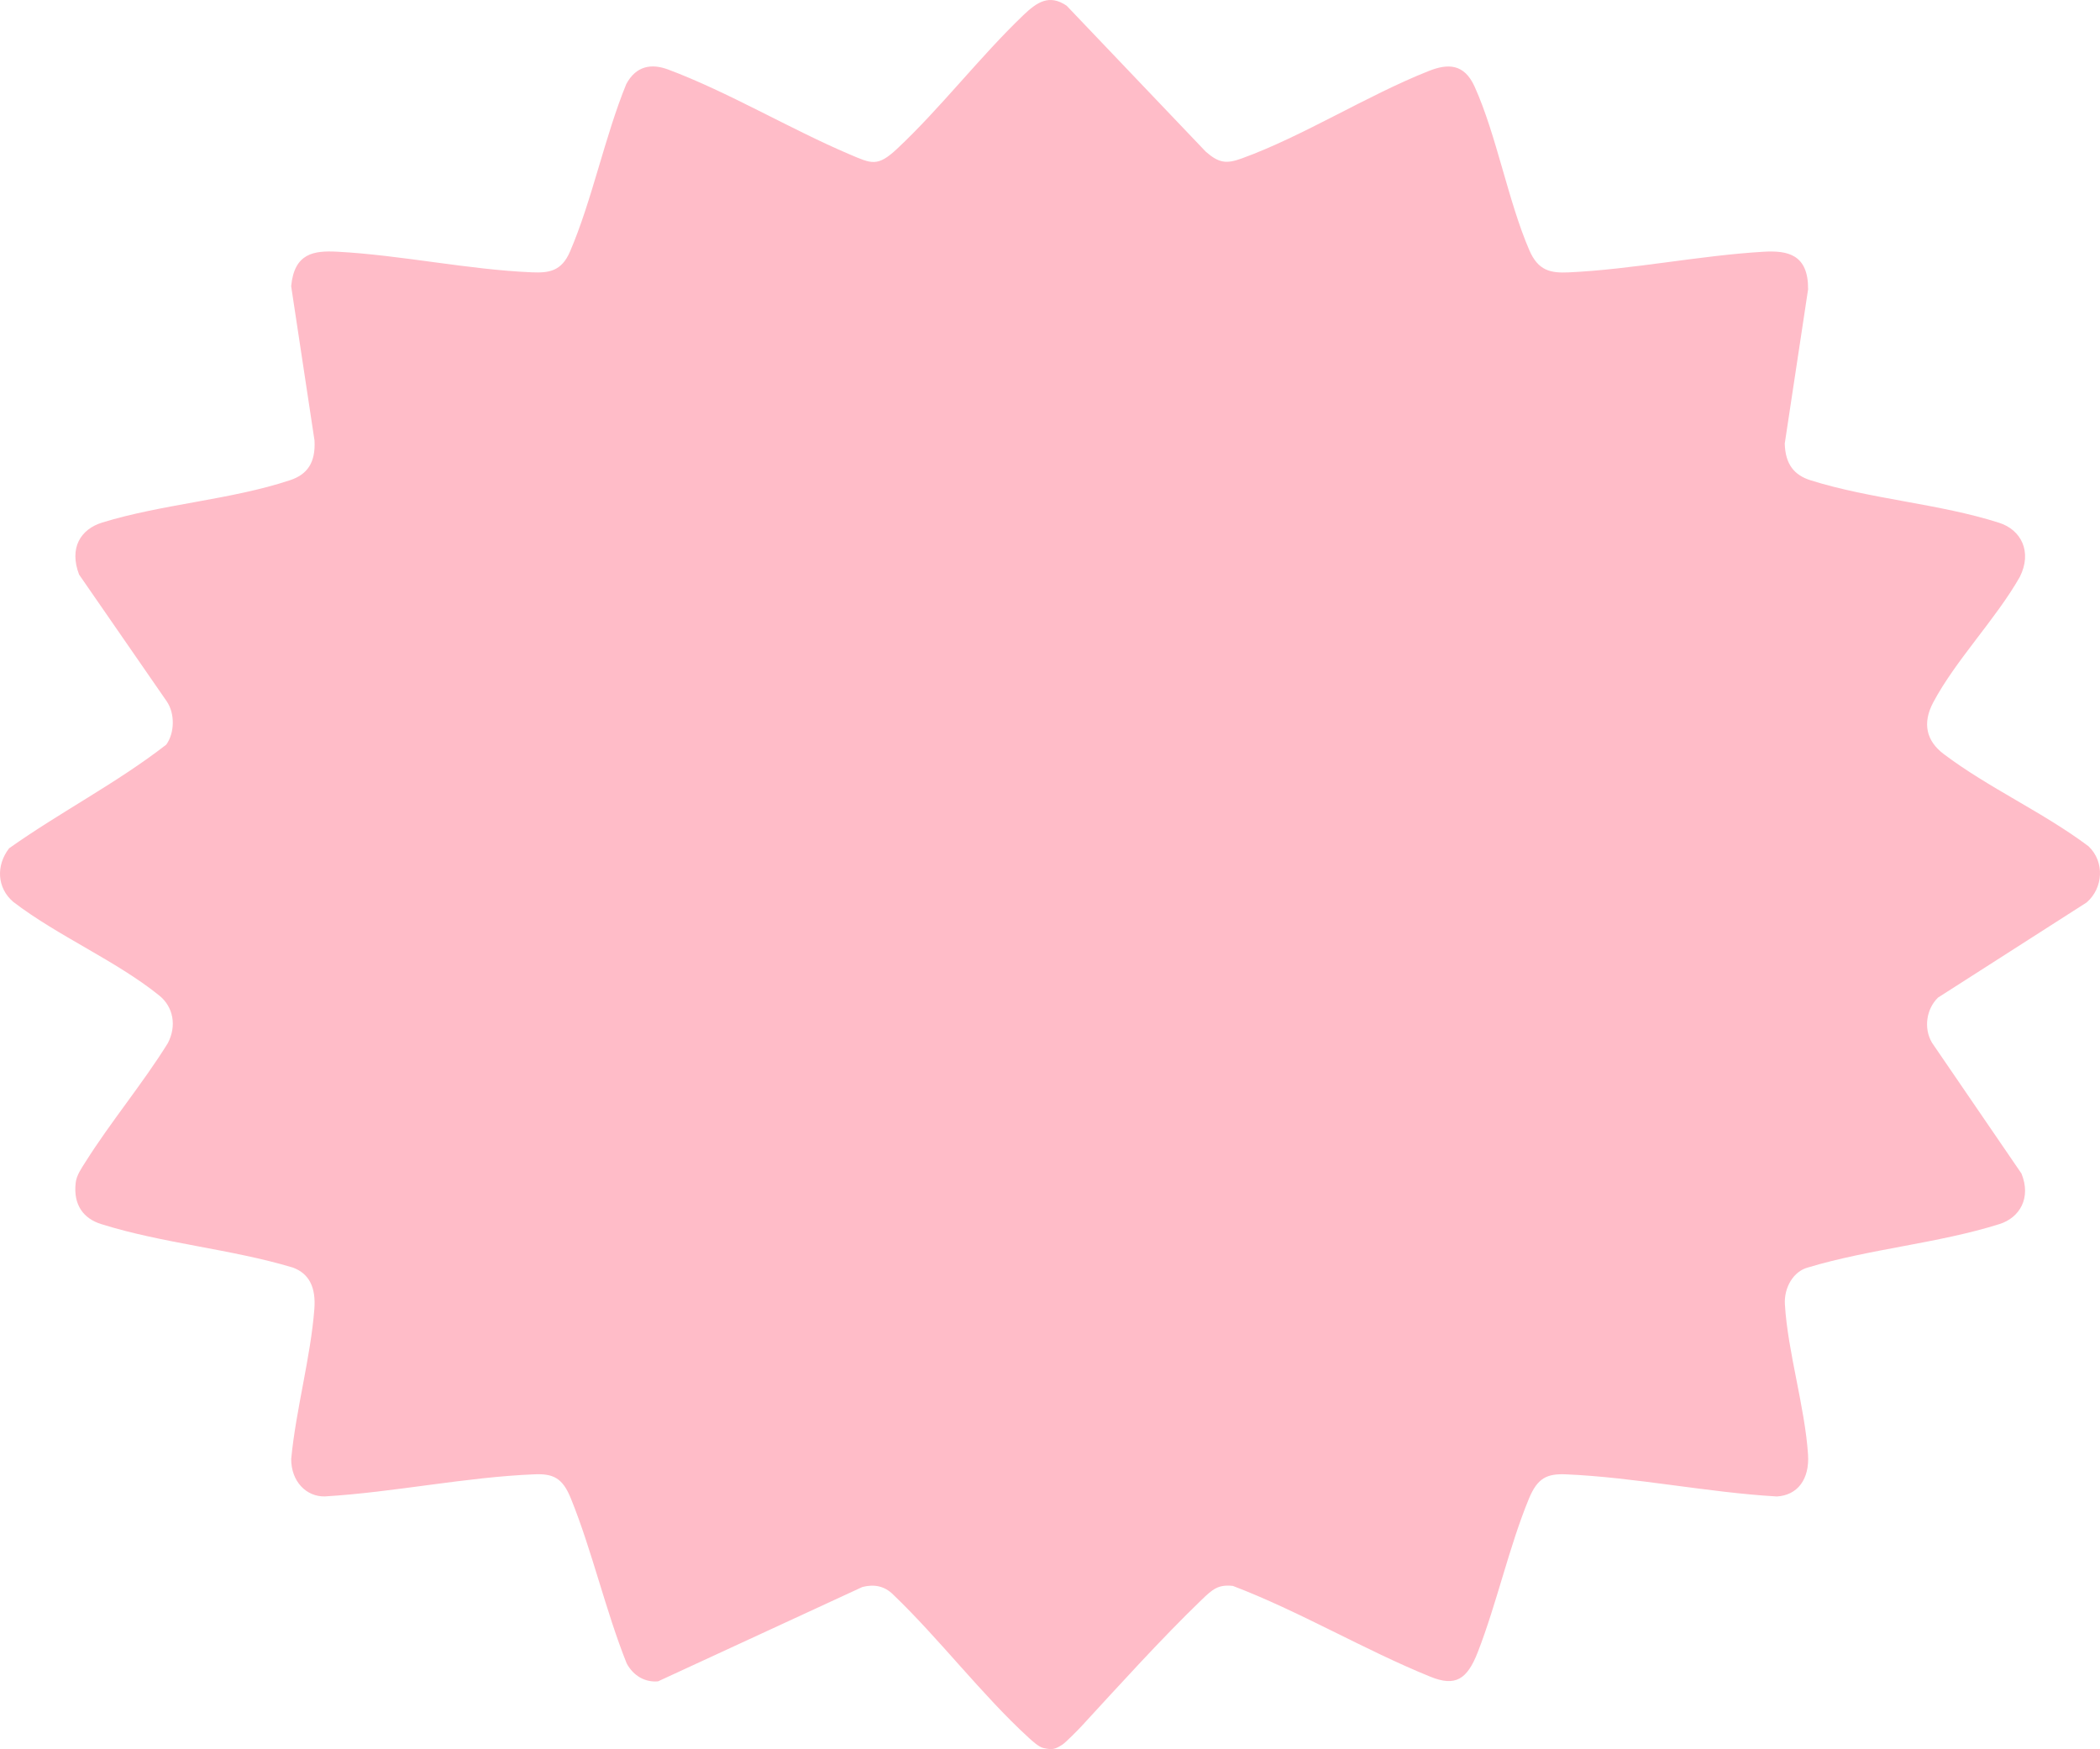 <svg width="347" height="289" viewBox="0 0 347 289" fill="none" xmlns="http://www.w3.org/2000/svg">
<path d="M27.475 123.035C28.874 121.077 28.918 117.903 27.565 115.902L13.064 94.928C11.4 90.534 13.299 87.443 16.909 86.331C26.809 83.284 38.138 82.589 47.93 79.341C50.776 78.399 52.166 76.45 51.97 72.786L48.111 47.292C48.628 41.839 51.833 41.383 55.714 41.587C66.309 42.151 77.323 44.552 87.9 44.995C90.707 45.112 92.779 44.826 94.179 41.583C97.814 33.147 99.948 22.532 103.482 13.897C105.107 10.857 107.66 10.467 110.38 11.478C120.295 15.177 130.488 21.29 140.392 25.506C144.017 27.047 144.993 27.616 148.231 24.586C155.375 17.904 161.965 9.321 169.091 2.509C171.363 0.338 173.377 -1.008 176.253 0.946L199.255 25.076C201.439 26.973 202.666 27.095 205.216 26.166C215.42 22.458 225.863 15.777 236.096 11.726C239.235 10.48 241.937 10.489 243.663 14.313C247.287 22.345 249.186 33.195 252.706 41.348C254.167 44.735 256.222 45.139 259.188 45.004C269.775 44.518 280.753 42.225 291.374 41.596C295.378 41.357 298.807 42.013 298.767 47.796L294.908 73.289C295.005 76.745 296.499 78.508 299.158 79.35C309.116 82.489 320.445 83.21 330.349 86.383C333.966 87.538 335.843 91.172 333.745 95.331C329.752 102.343 323.172 109.046 319.443 116.058C317.602 119.523 318.325 122.436 321.168 124.58C328.558 130.168 337.619 134.21 345.103 139.828C347.823 142.407 347.53 146.748 344.785 149.115L320.231 164.831C318.343 166.668 317.797 169.846 319.244 172.294L334.024 193.902C335.662 197.927 333.742 201.196 330.385 202.251C320.268 205.438 308.942 206.345 298.716 209.432C296.391 210.044 294.763 212.684 294.933 215.523C295.396 223.342 298.235 232.46 298.756 240.322C299.027 244.438 297.002 247.065 293.594 247.256C282.106 246.591 270.209 244.091 258.772 243.6C255.632 243.466 254.055 244.182 252.63 247.638C249.378 255.518 247.32 264.926 244.191 272.966C242.415 277.534 240.465 278.706 236.356 277.039C225.429 272.61 214.729 266.224 203.715 262.034C201.248 261.765 200.322 262.634 198.538 264.348C191.981 270.665 184.981 278.402 178.698 285.227C178.261 285.705 176.058 287.945 175.533 288.27C174.289 289.048 173.905 289.16 172.383 288.813C171.63 288.64 170.516 287.611 169.901 287.046C162.258 280.043 155.197 270.757 147.623 263.506C146.129 261.991 144.378 261.739 142.505 262.212L108.738 277.803C106.655 277.994 104.694 276.956 103.551 274.838C100.068 266.133 97.818 256.16 94.317 247.555C92.946 244.182 91.401 243.47 88.312 243.596C76.947 244.056 65.108 246.561 53.692 247.247C50.65 247.33 48.1 244.803 48.118 241.056C48.877 232.998 51.344 224.206 51.945 216.253C52.202 212.827 51.174 210.444 48.371 209.428C38.142 206.363 26.82 205.433 16.703 202.247C13.86 201.352 12.076 199.156 12.507 195.422C12.655 194.145 13.483 193.012 14.113 192.005C18.323 185.315 23.514 179.137 27.717 172.385C29.243 169.494 28.628 166.351 26.317 164.488C19.119 158.692 9.591 154.685 2.18 149.006C-0.493 146.718 -0.696 143.015 1.507 140.158C10.004 134.141 19.198 129.447 27.467 123.039L27.475 123.035Z" fill="#FFBCC8"/>
</svg>
